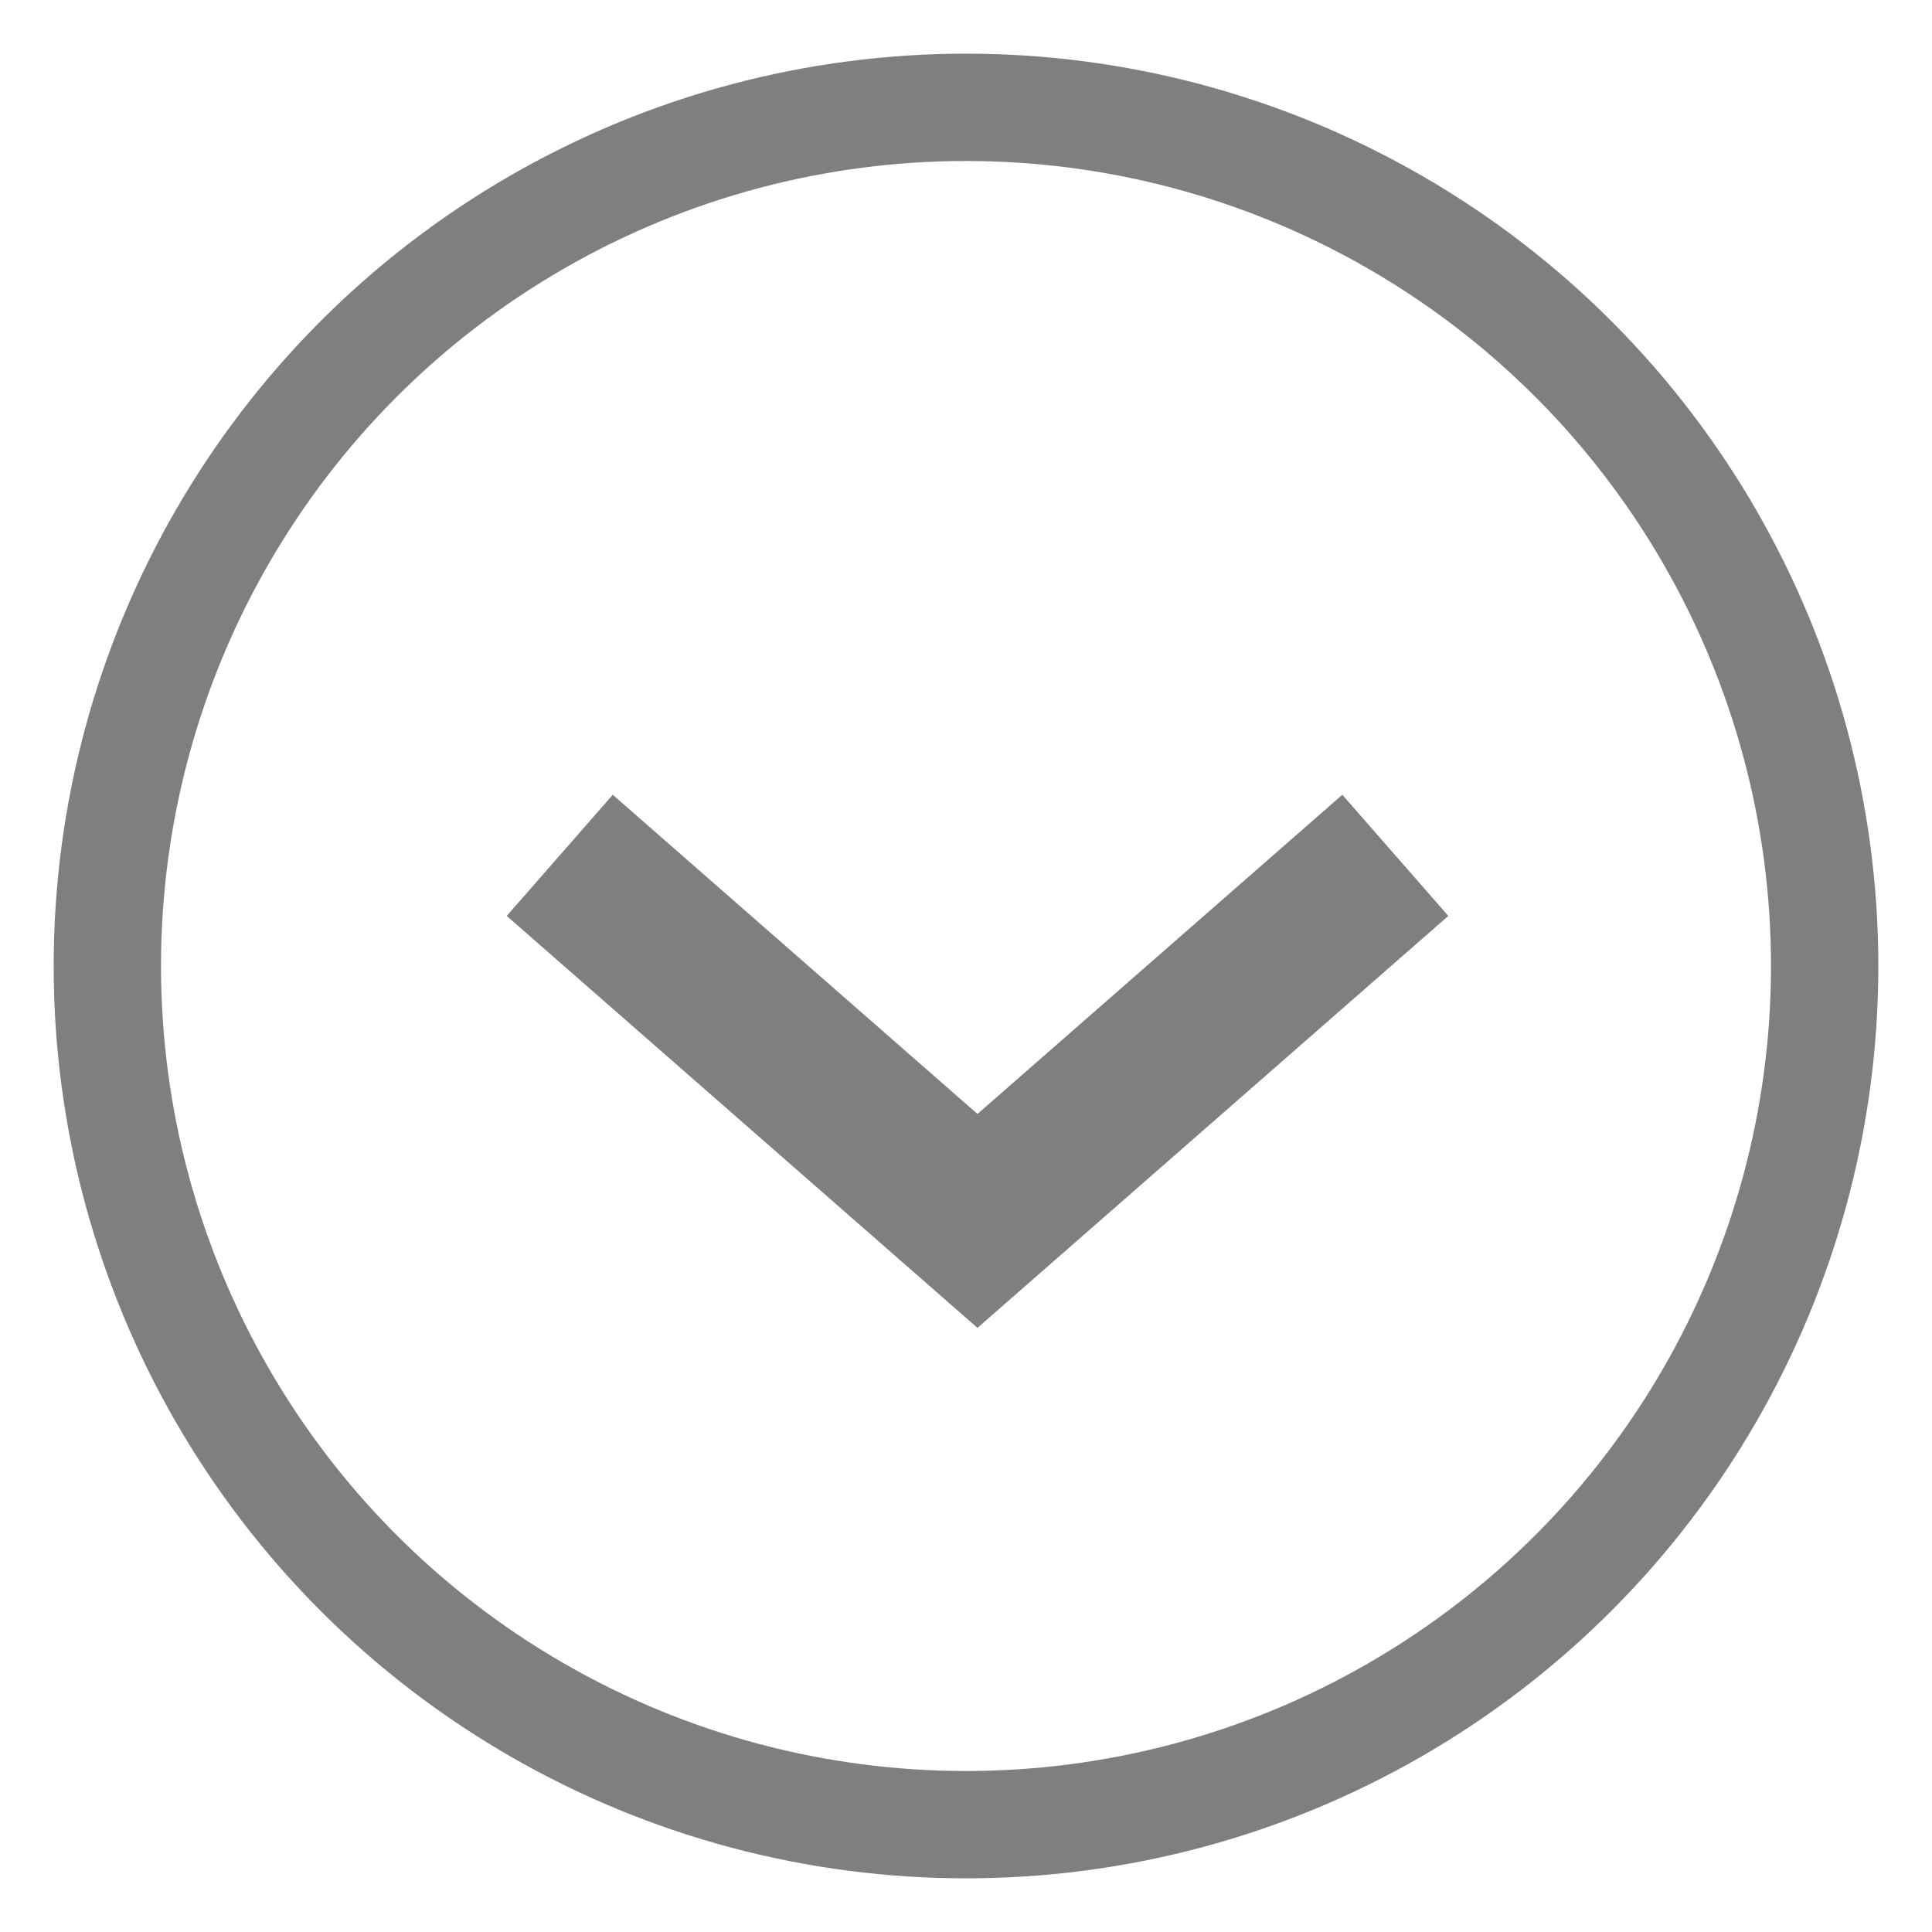 <svg width="18" height="18" viewBox="0 0 18 18" fill="none" xmlns="http://www.w3.org/2000/svg">
<circle cx="9" cy="9" r="8" stroke="black" stroke-opacity="0.5"/>
<path d="M5.215 7.969L9.107 11.375L13 7.969" stroke="black" stroke-opacity="0.5" stroke-width="1.5"/>
</svg>
